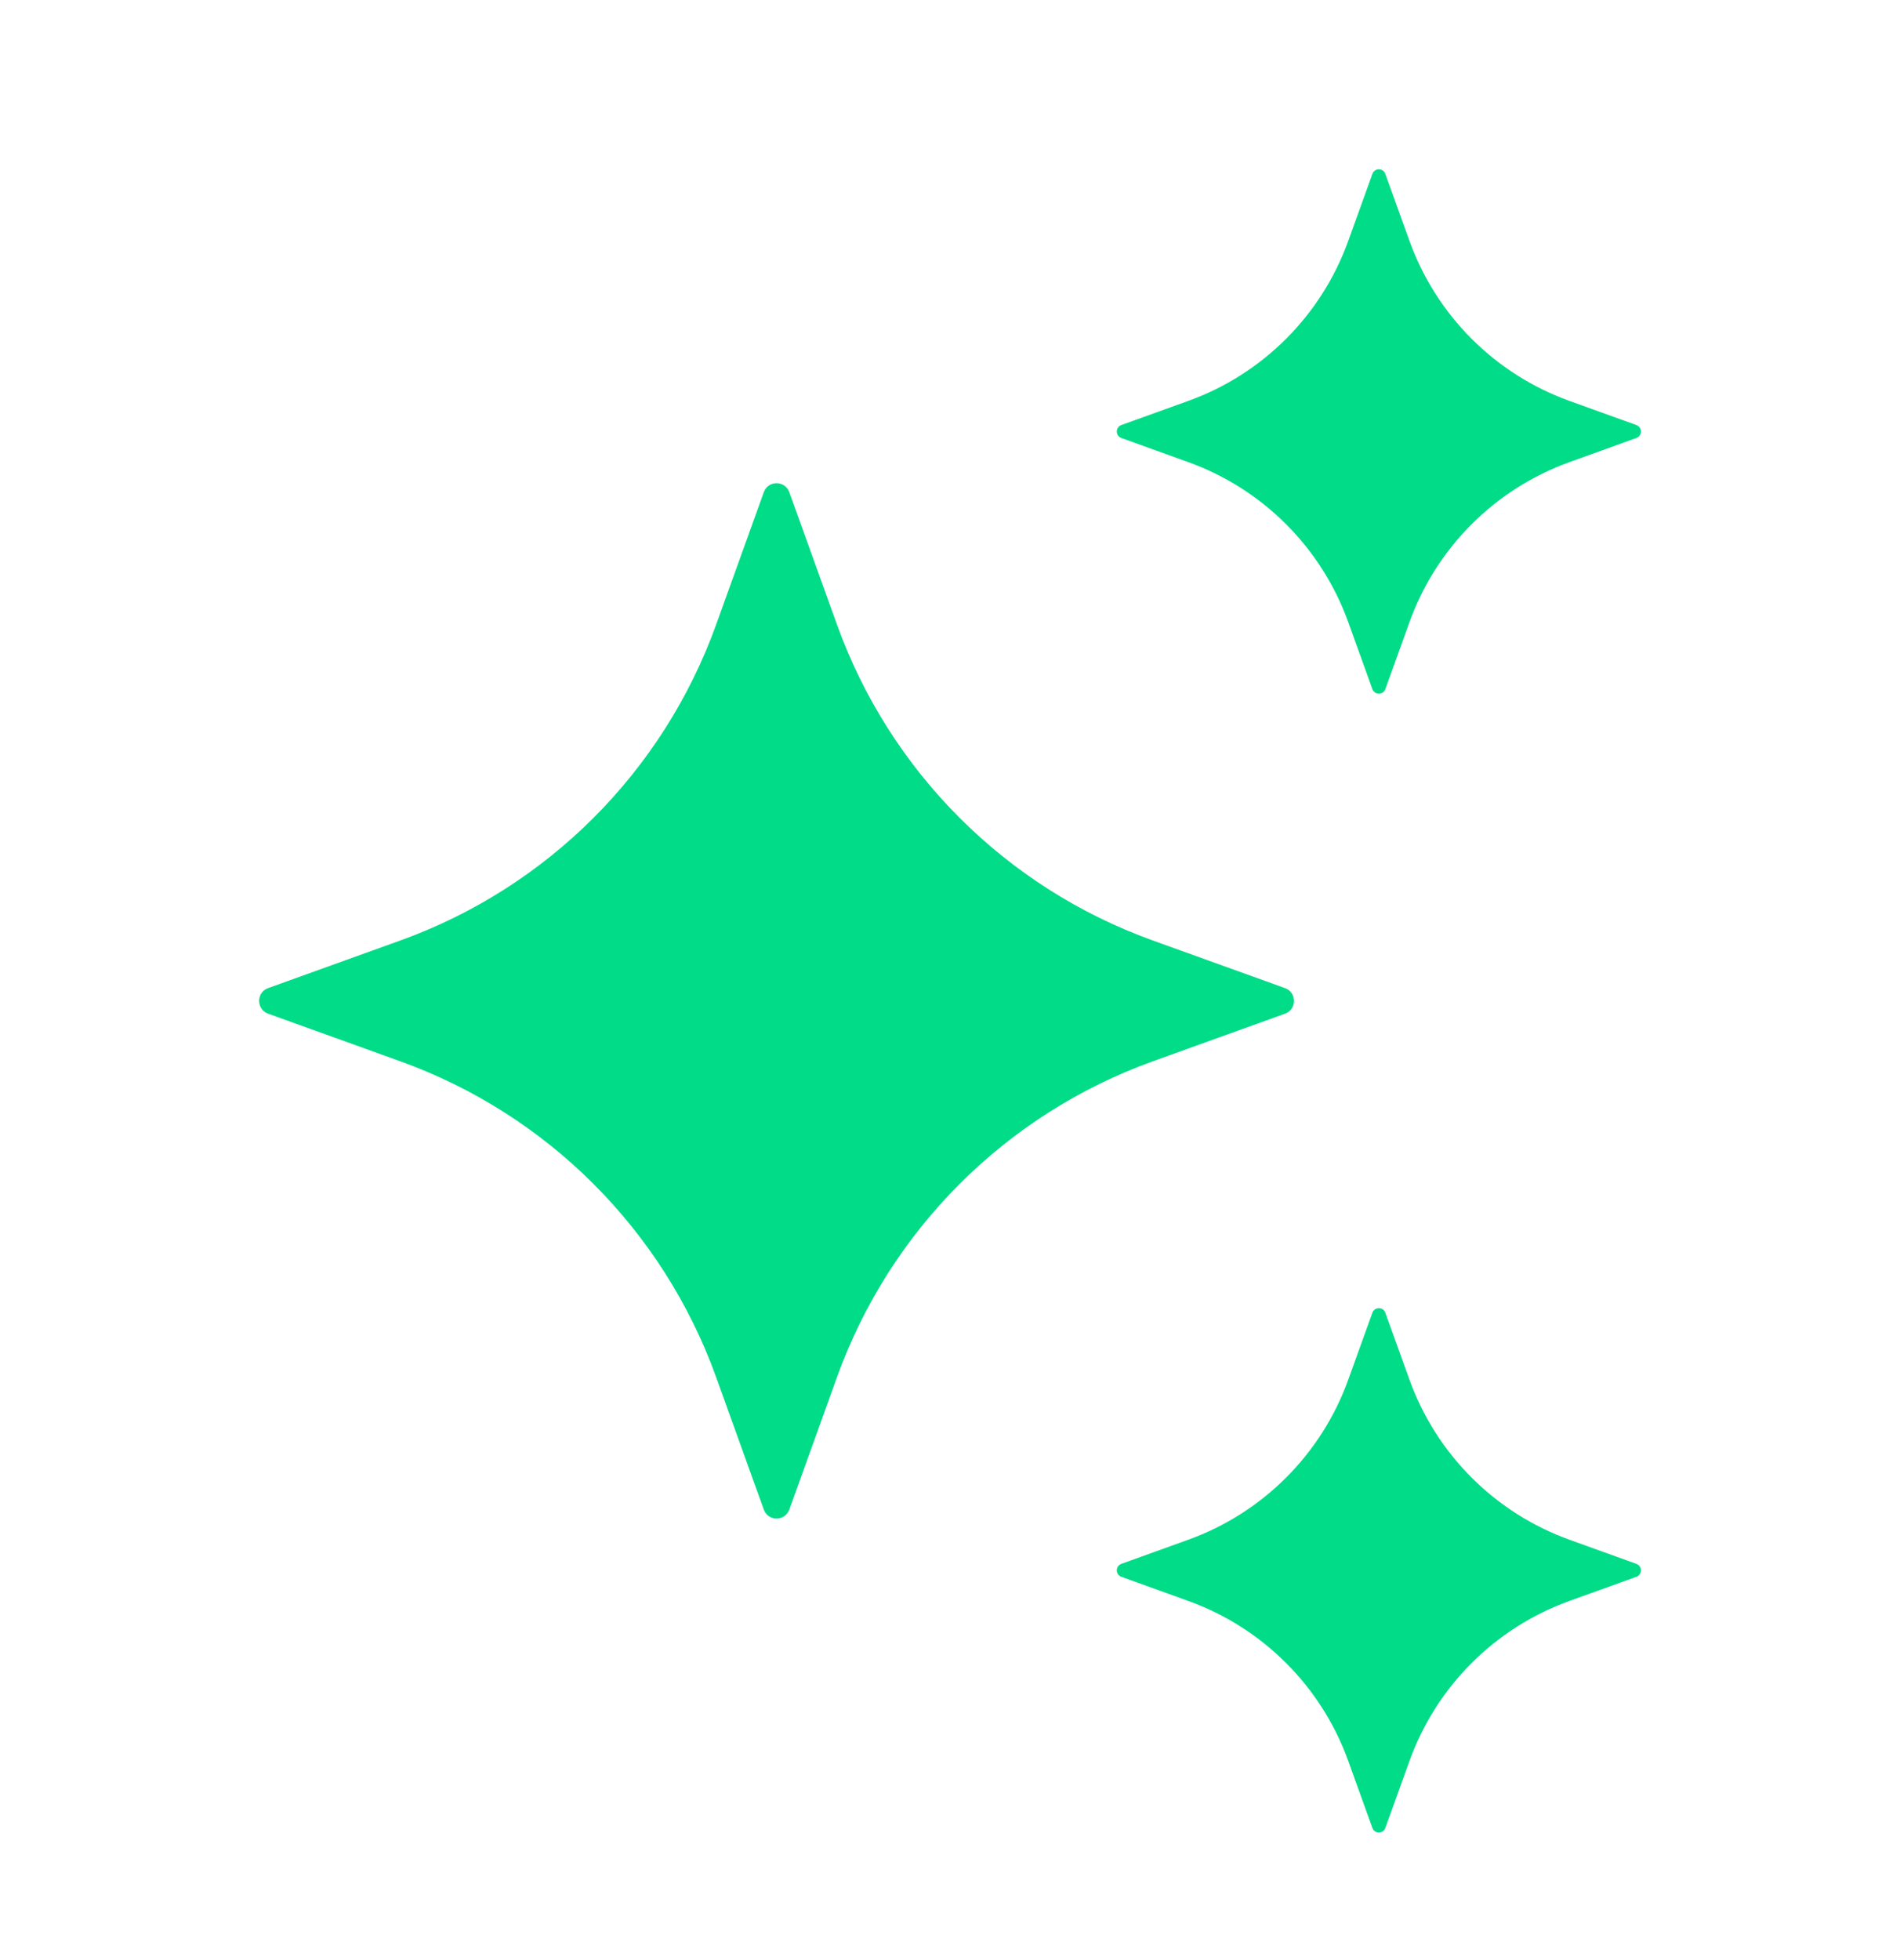 <svg width="32" height="33" viewBox="0 0 32 33" fill="none" xmlns="http://www.w3.org/2000/svg">
<path d="M13.294 8.287L14.097 10.517C14.989 12.992 16.938 14.941 19.413 15.833L21.643 16.636C21.844 16.709 21.844 16.994 21.643 17.066L19.413 17.869C16.938 18.761 14.989 20.71 14.097 23.185L13.294 25.415C13.221 25.616 12.936 25.616 12.864 25.415L12.061 23.185C11.169 20.71 9.22 18.761 6.745 17.869L4.515 17.066C4.314 16.993 4.314 16.708 4.515 16.636L6.745 15.833C9.22 14.941 11.169 12.992 12.061 10.517L12.864 8.287C12.936 8.085 13.221 8.085 13.294 8.287Z" fill="#00DC87"/>
<path d="M23.332 2.928L23.739 4.057C24.191 5.31 25.178 6.297 26.431 6.749L27.56 7.156C27.662 7.193 27.662 7.337 27.56 7.374L26.431 7.781C25.178 8.233 24.191 9.22 23.739 10.473L23.332 11.602C23.295 11.704 23.151 11.704 23.114 11.602L22.707 10.473C22.255 9.22 21.268 8.233 20.015 7.781L18.886 7.374C18.784 7.337 18.784 7.193 18.886 7.156L20.015 6.749C21.268 6.297 22.255 5.31 22.707 4.057L23.114 2.928C23.151 2.825 23.296 2.825 23.332 2.928Z" fill="#00DC87"/>
<path d="M23.332 22.101L23.739 23.23C24.191 24.483 25.178 25.47 26.431 25.922L27.56 26.329C27.662 26.366 27.662 26.51 27.56 26.547L26.431 26.954C25.178 27.406 24.191 28.393 23.739 29.646L23.332 30.775C23.295 30.877 23.151 30.877 23.114 30.775L22.707 29.646C22.255 28.393 21.268 27.406 20.015 26.954L18.886 26.547C18.784 26.51 18.784 26.366 18.886 26.329L20.015 25.922C21.268 25.47 22.255 24.483 22.707 23.23L23.114 22.101C23.151 21.999 23.296 21.999 23.332 22.101Z" fill="#00DC87"/>
</svg>
